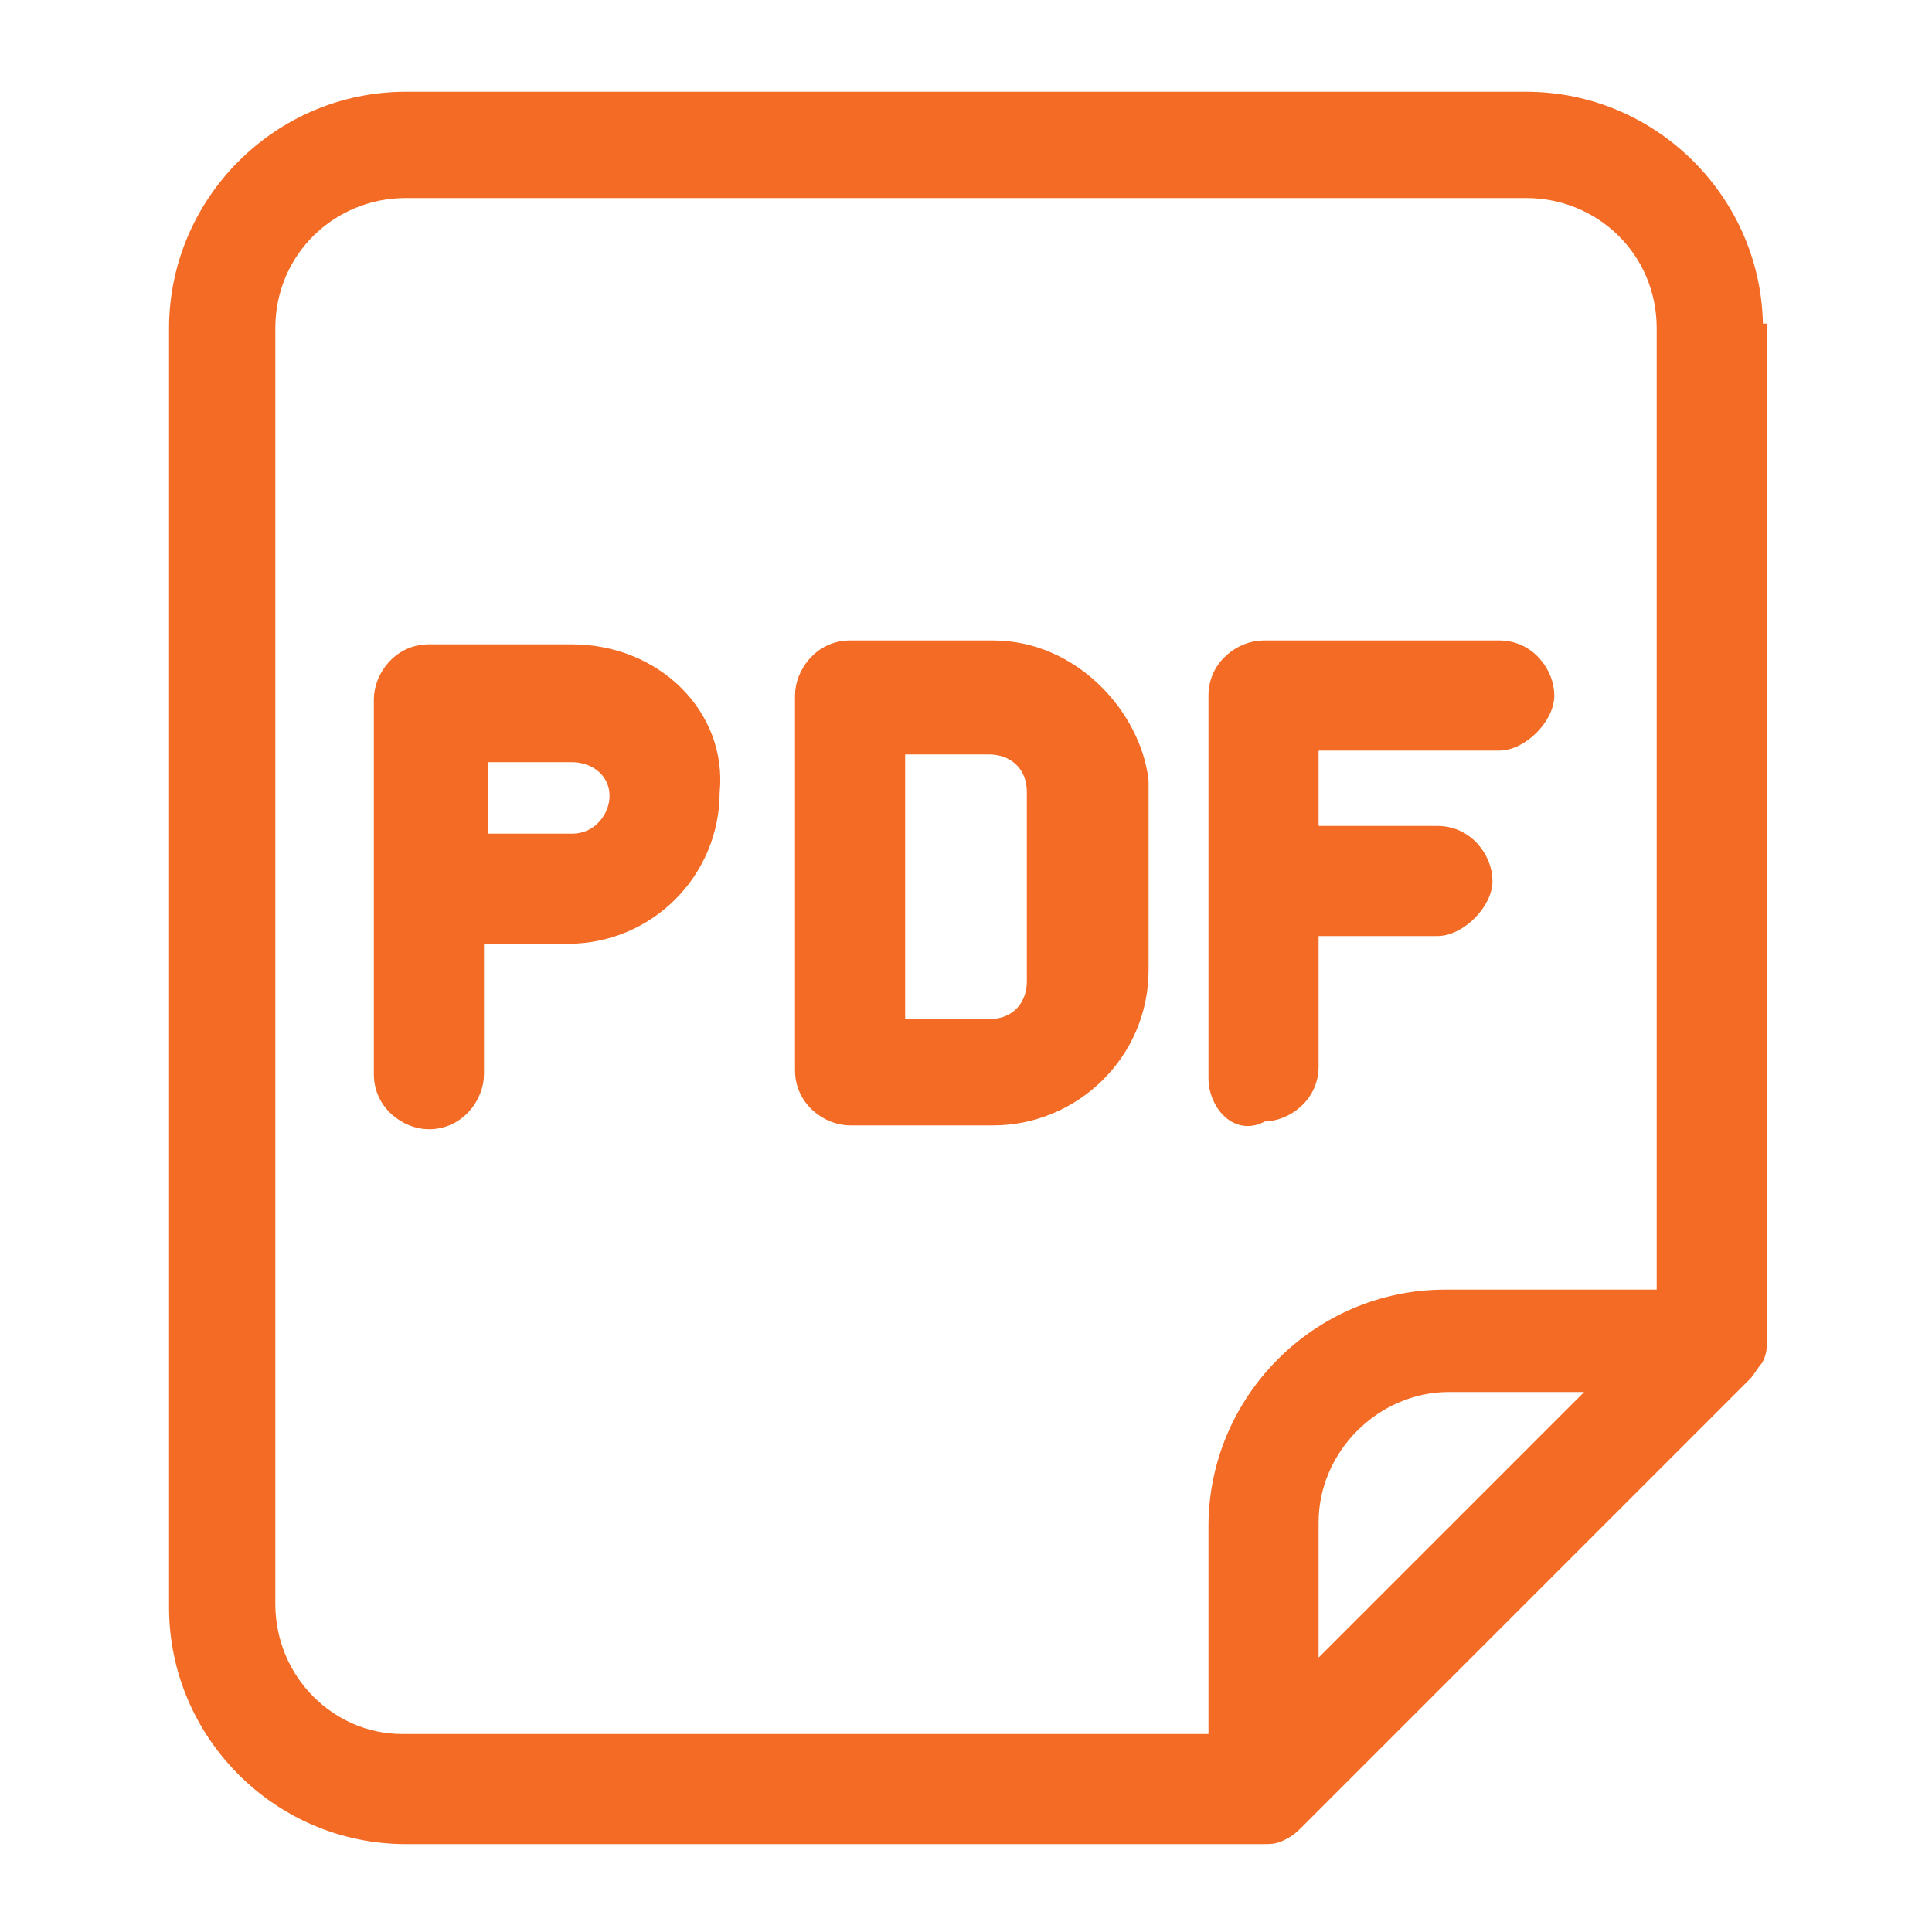 <?xml version="1.0" encoding="utf-8"?>
<!-- Generator: Adobe Illustrator 25.4.1, SVG Export Plug-In . SVG Version: 6.00 Build 0)  -->
<svg version="1.1" id="Layer_1" xmlns="http://www.w3.org/2000/svg" xmlns:xlink="http://www.w3.org/1999/xlink" x="0px" y="0px"
	 viewBox="0 0 50 50" style="enable-background:new 0 0 50 50;" xml:space="preserve">
<style type="text/css">
	.st0{fill:#F36B24;stroke:#F36B24;stroke-width:0.25;stroke-miterlimit:10;}
</style>
<path class="st0" d="M14.8,16.8h-3.7c-0.8,0-1.3,0.7-1.3,1.3v9.7c0,0.8,0.7,1.3,1.3,1.3c0.8,0,1.3-0.7,1.3-1.3v-3.5h2.3
	c2.1,0,3.8-1.7,3.8-3.8C18.7,18.5,17,16.8,14.8,16.8C14.9,16.8,14.8,16.8,14.8,16.8 M14.8,21.7h-2.3v-2.1h2.3c0.6,0,1.1,0.4,1.1,1
	l0,0C15.9,21.1,15.5,21.7,14.8,21.7 M25.7,16.7H22c-0.8,0-1.3,0.7-1.3,1.3v9.7c0,0.8,0.7,1.3,1.3,1.3h3.7c2.1,0,3.9-1.7,3.9-3.9
	v-4.9C29.4,18.5,27.8,16.7,25.7,16.7 M26.7,25.4c0,0.6-0.4,1.1-1.1,1.1h-2.3v-7.1h2.3c0.6,0,1.1,0.4,1.1,1.1V25.4z M31.4,27.9V18
	c0-0.8,0.7-1.3,1.3-1.3h6.1c0.8,0,1.3,0.7,1.3,1.3s-0.7,1.3-1.3,1.3h-4.8v2.2h3.2c0.8,0,1.3,0.7,1.3,1.3s-0.7,1.3-1.3,1.3h-3.2v3.5
	c0,0.8-0.7,1.3-1.3,1.3C32,29.3,31.4,28.6,31.4,27.9L31.4,27.9z M45.5,8.5c0-3.3-2.7-6-6-6h-29c-3.3,0-6,2.7-6,6v33.1
	c0,3.3,2.7,6,6,6h22.2c0.2,0,0.3,0,0.5-0.1s0.3-0.2,0.4-0.3l11.6-11.6c0.1-0.1,0.2-0.3,0.3-0.4c0.1-0.2,0.1-0.3,0.1-0.5V8.5H45.5z
	 M7,41.5v-33C7,6.5,8.6,5,10.5,5h29C41.4,5,43,6.5,43,8.5v25h-5.6c-3.3,0-6,2.7-6,6V45h-21C8.6,45,7,43.5,7,41.5 M41.3,35.9L34,43.2
	v-3.8c0-1.9,1.6-3.5,3.5-3.5H41.3z"/>
</svg>
